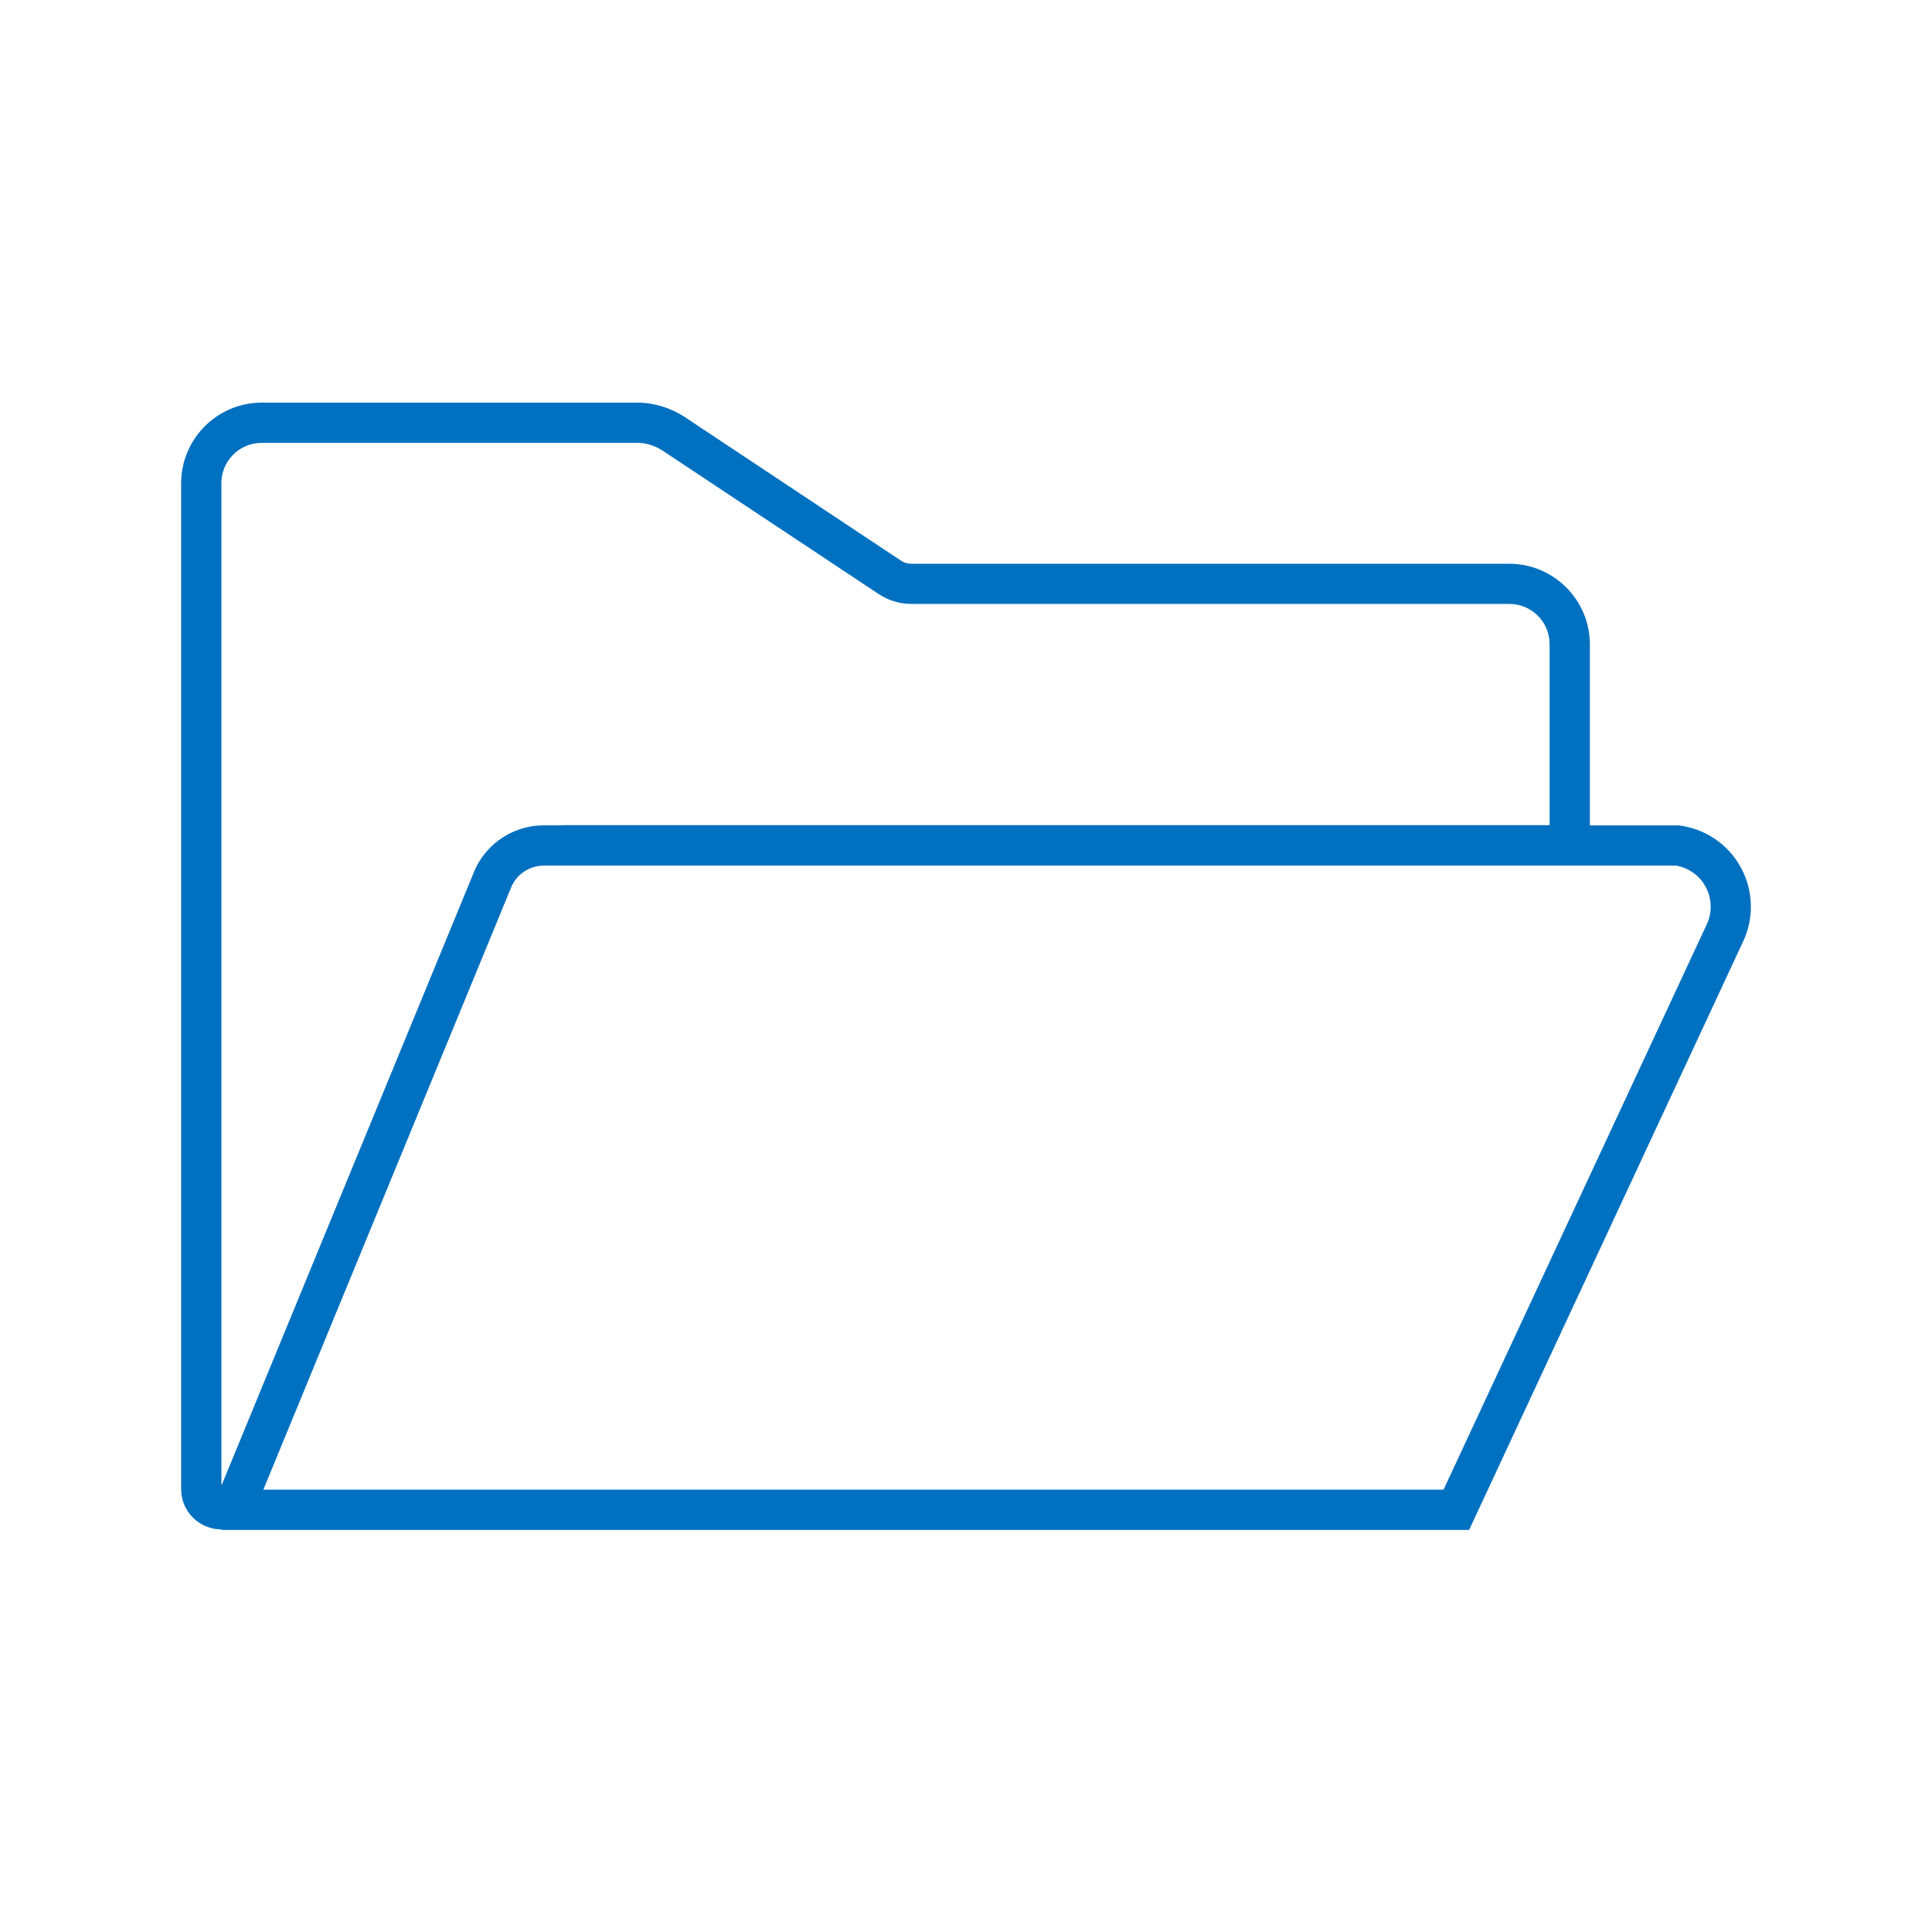 <svg width="85" height="85" xmlns="http://www.w3.org/2000/svg" xmlns:xlink="http://www.w3.org/1999/xlink" xml:space="preserve" overflow="hidden"><g><path d="M9.684 67.286C9.715 67.297 9.747 67.305 9.779 67.31L64.635 67.31 76.677 41.449C77.537 39.655 76.779 37.503 74.985 36.643 74.625 36.471 74.24 36.359 73.844 36.314L69.948 36.314 69.948 28.345C69.942 26.391 68.36 24.809 66.406 24.803L40.092 24.803C39.931 24.803 39.774 24.756 39.64 24.667L30.104 18.333C29.522 17.957 28.849 17.743 28.156 17.714L11.51 17.714C9.557 17.72 7.975 19.302 7.969 21.255L7.969 65.521C7.971 66.475 8.73 67.256 9.684 67.286ZM73.749 38.083C74.748 38.26 75.413 39.213 75.236 40.212 75.209 40.366 75.162 40.515 75.097 40.657L75.085 40.68 75.075 40.702 63.512 65.534 63.504 65.539 11.599 65.539C11.594 65.539 11.59 65.535 11.59 65.53 11.59 65.529 11.591 65.528 11.591 65.527L22.516 38.975C22.771 38.437 23.311 38.091 23.906 38.083ZM9.74 21.255C9.74 20.277 10.532 19.485 11.51 19.485L28.156 19.485C28.522 19.515 28.873 19.638 29.177 19.843L38.66 26.137C39.084 26.419 39.582 26.57 40.092 26.57L66.406 26.57C67.384 26.57 68.177 27.362 68.177 28.34L68.177 36.302 24.792 36.302C24.745 36.302 24.703 36.31 24.654 36.312L23.906 36.312C22.609 36.318 21.433 37.079 20.896 38.26L9.756 65.331C9.755 65.335 9.75 65.338 9.745 65.336 9.743 65.335 9.74 65.333 9.74 65.331Z" fill="#0070C0"/></g></svg>